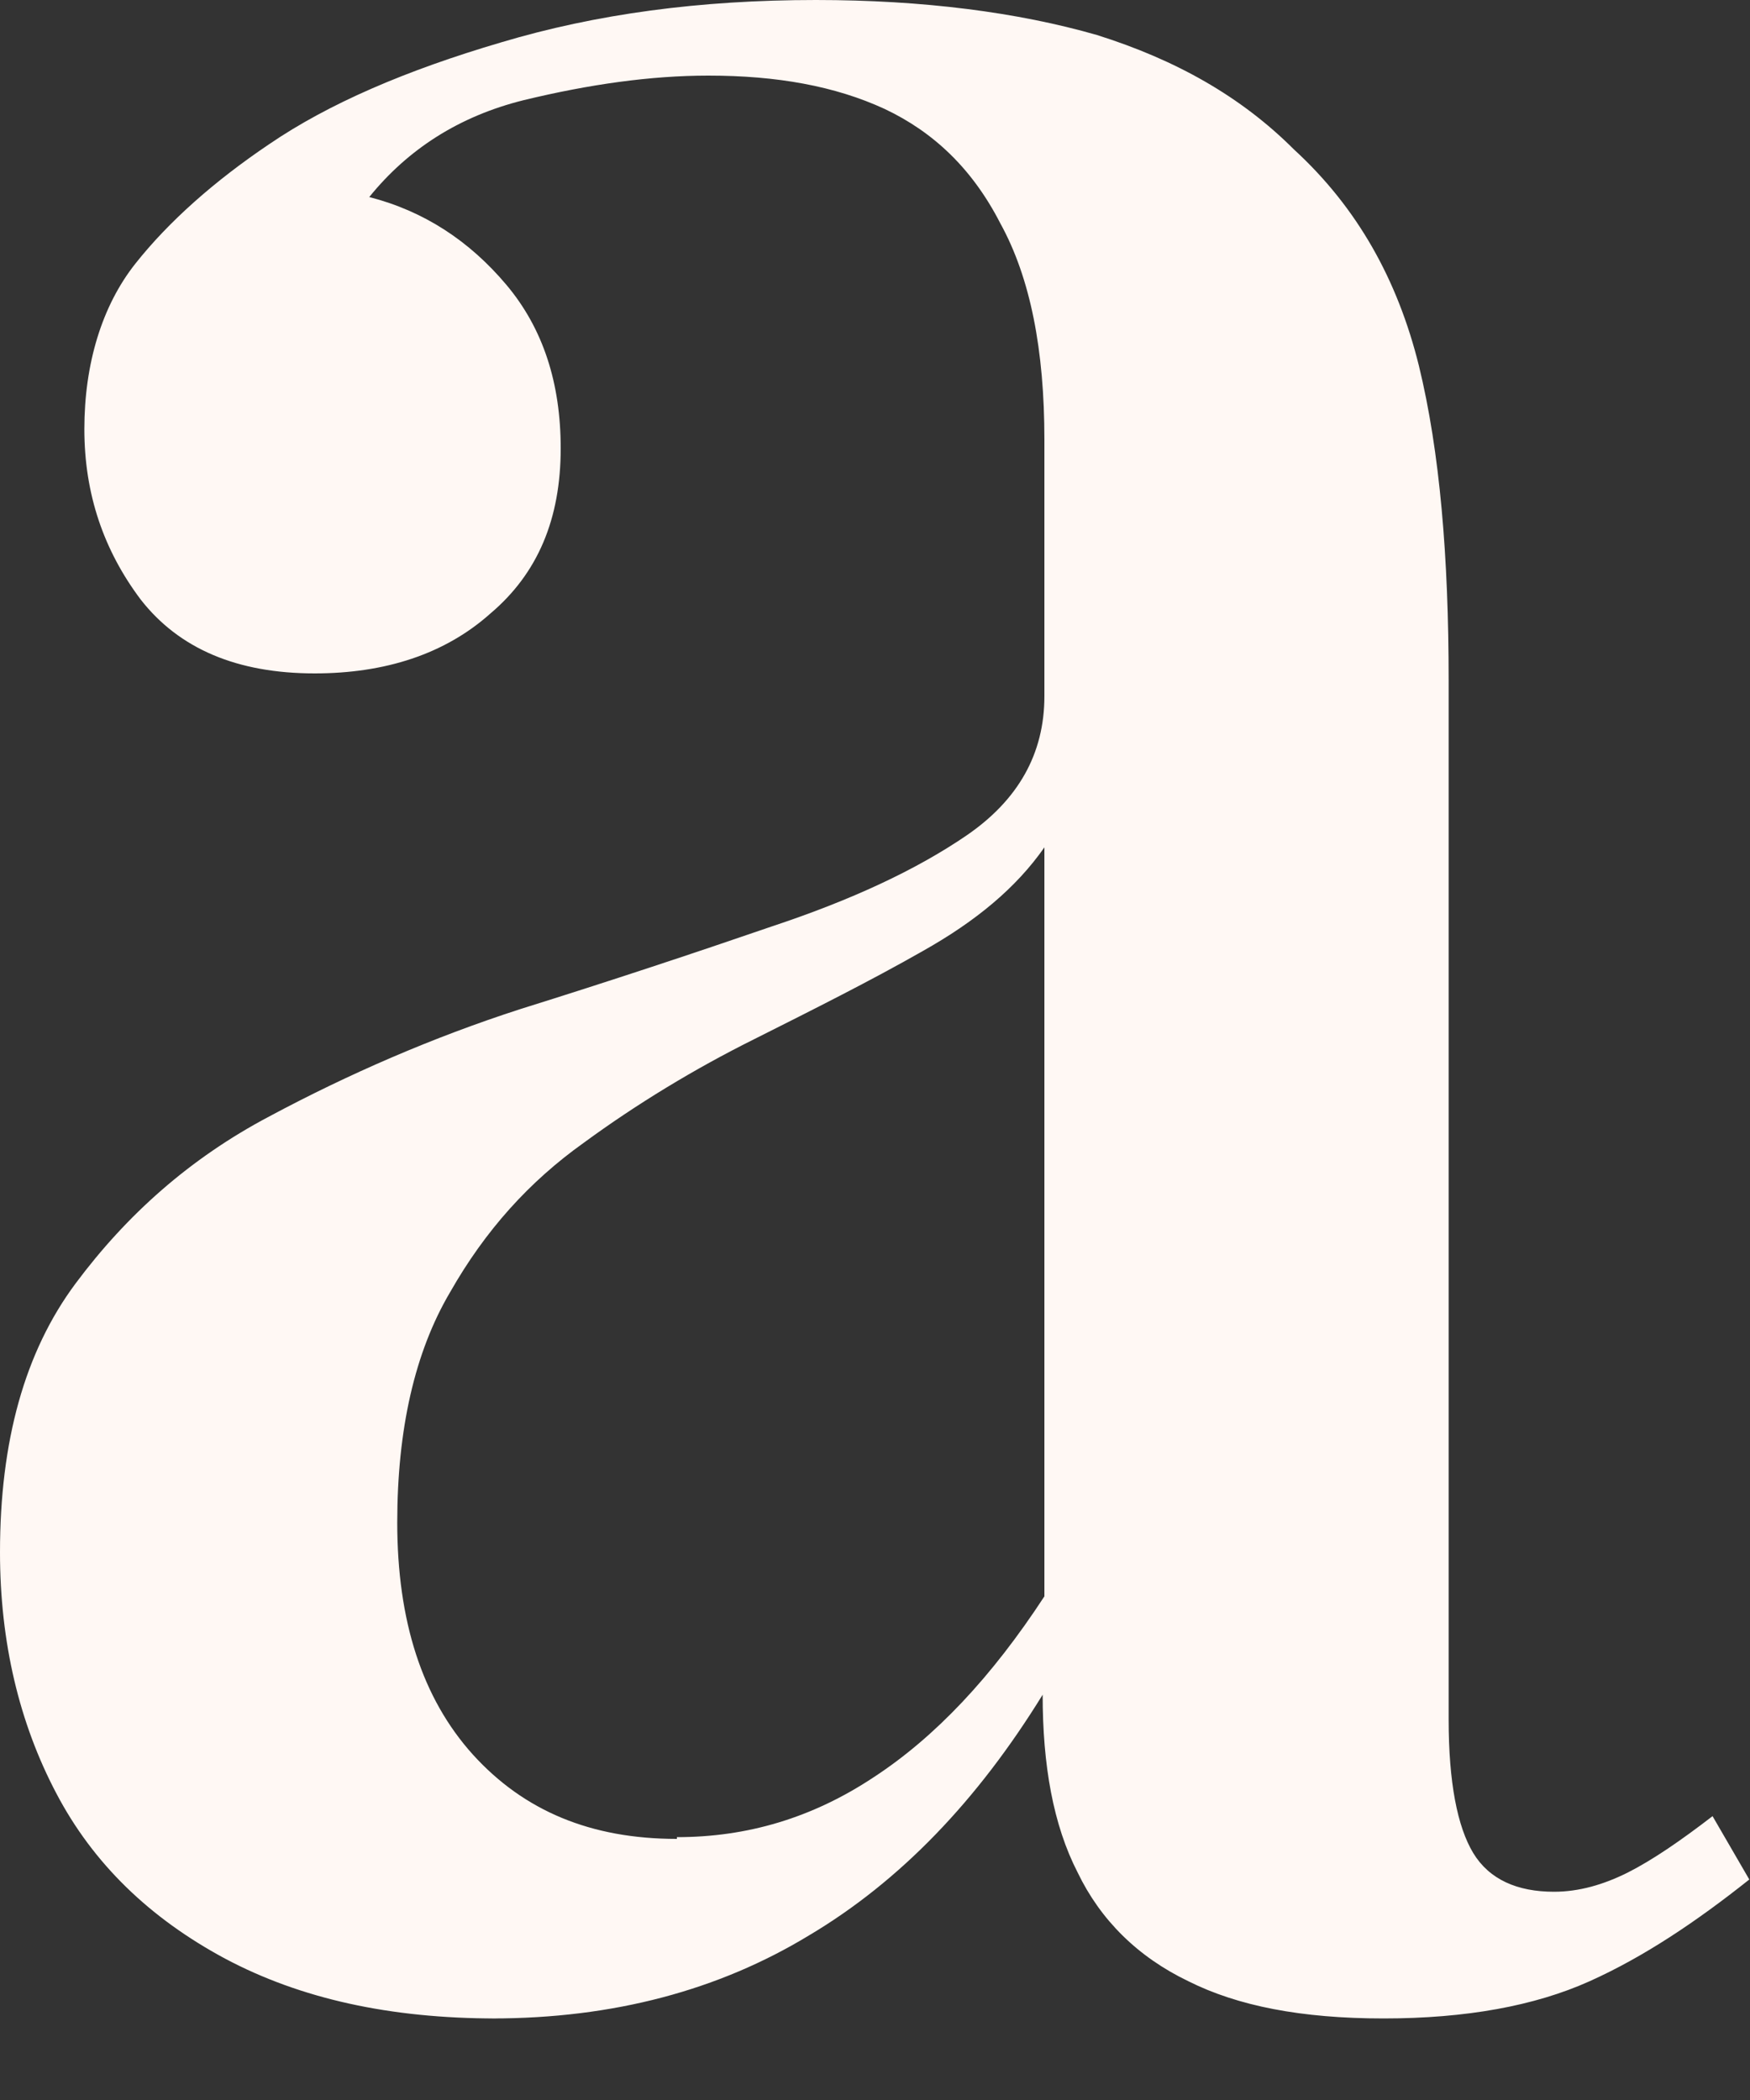 <?xml version="1.0" encoding="utf-8"?>
<svg xmlns="http://www.w3.org/2000/svg" fill="none" height="100%" overflow="visible" preserveAspectRatio="none" style="display: block;" viewBox="0 0 5 6" width="100%">
<rect x="0" y="0" width="5" height="6" fill="#333333" stroke="none"/>
<path d="M1.417 5.767C1.115 5.767 0.859 5.711 0.643 5.596C0.427 5.48 0.266 5.324 0.161 5.124C0.055 4.923 0 4.692 0 4.435C0 4.119 0.07 3.863 0.216 3.667C0.362 3.471 0.542 3.31 0.769 3.19C0.995 3.069 1.236 2.964 1.487 2.883C1.743 2.803 1.984 2.723 2.205 2.647C2.431 2.572 2.617 2.486 2.763 2.386C2.908 2.286 2.984 2.155 2.984 1.989V1.256C2.984 1 2.944 0.794 2.858 0.638C2.778 0.482 2.667 0.377 2.527 0.311C2.386 0.246 2.22 0.216 2.024 0.216C1.859 0.216 1.683 0.241 1.497 0.286C1.311 0.332 1.165 0.427 1.055 0.563C1.211 0.603 1.341 0.688 1.447 0.814C1.552 0.939 1.602 1.095 1.602 1.281C1.602 1.482 1.537 1.638 1.401 1.753C1.271 1.869 1.1 1.924 0.899 1.924C0.678 1.924 0.512 1.854 0.402 1.713C0.296 1.572 0.241 1.411 0.241 1.226C0.241 1.04 0.291 0.874 0.387 0.753C0.482 0.633 0.613 0.517 0.769 0.412C0.939 0.296 1.16 0.201 1.432 0.121C1.703 0.04 1.999 0 2.331 0C2.637 0 2.908 0.035 3.134 0.1C3.36 0.171 3.546 0.276 3.697 0.427C3.878 0.593 3.993 0.799 4.054 1.045C4.114 1.291 4.139 1.592 4.139 1.944V4.913C4.139 5.093 4.164 5.219 4.209 5.294C4.255 5.37 4.335 5.405 4.44 5.405C4.511 5.405 4.581 5.385 4.651 5.35C4.722 5.314 4.802 5.259 4.893 5.189L4.998 5.37C4.847 5.49 4.697 5.591 4.541 5.661C4.385 5.731 4.189 5.767 3.953 5.767C3.717 5.767 3.536 5.731 3.396 5.661C3.25 5.591 3.144 5.485 3.079 5.35C3.009 5.214 2.979 5.043 2.979 4.842C2.793 5.144 2.572 5.375 2.311 5.53C2.054 5.686 1.753 5.767 1.406 5.767H1.417ZM1.934 5.249C2.135 5.249 2.321 5.194 2.496 5.078C2.672 4.963 2.833 4.792 2.984 4.561V2.421C2.903 2.537 2.788 2.632 2.637 2.717C2.486 2.803 2.326 2.883 2.155 2.969C1.984 3.054 1.818 3.155 1.668 3.265C1.512 3.376 1.386 3.516 1.286 3.692C1.185 3.863 1.135 4.084 1.135 4.35C1.135 4.631 1.206 4.852 1.351 5.013C1.497 5.174 1.688 5.254 1.934 5.254V5.249Z" fill="#FFF8F4" id="Vector"/>
</svg>